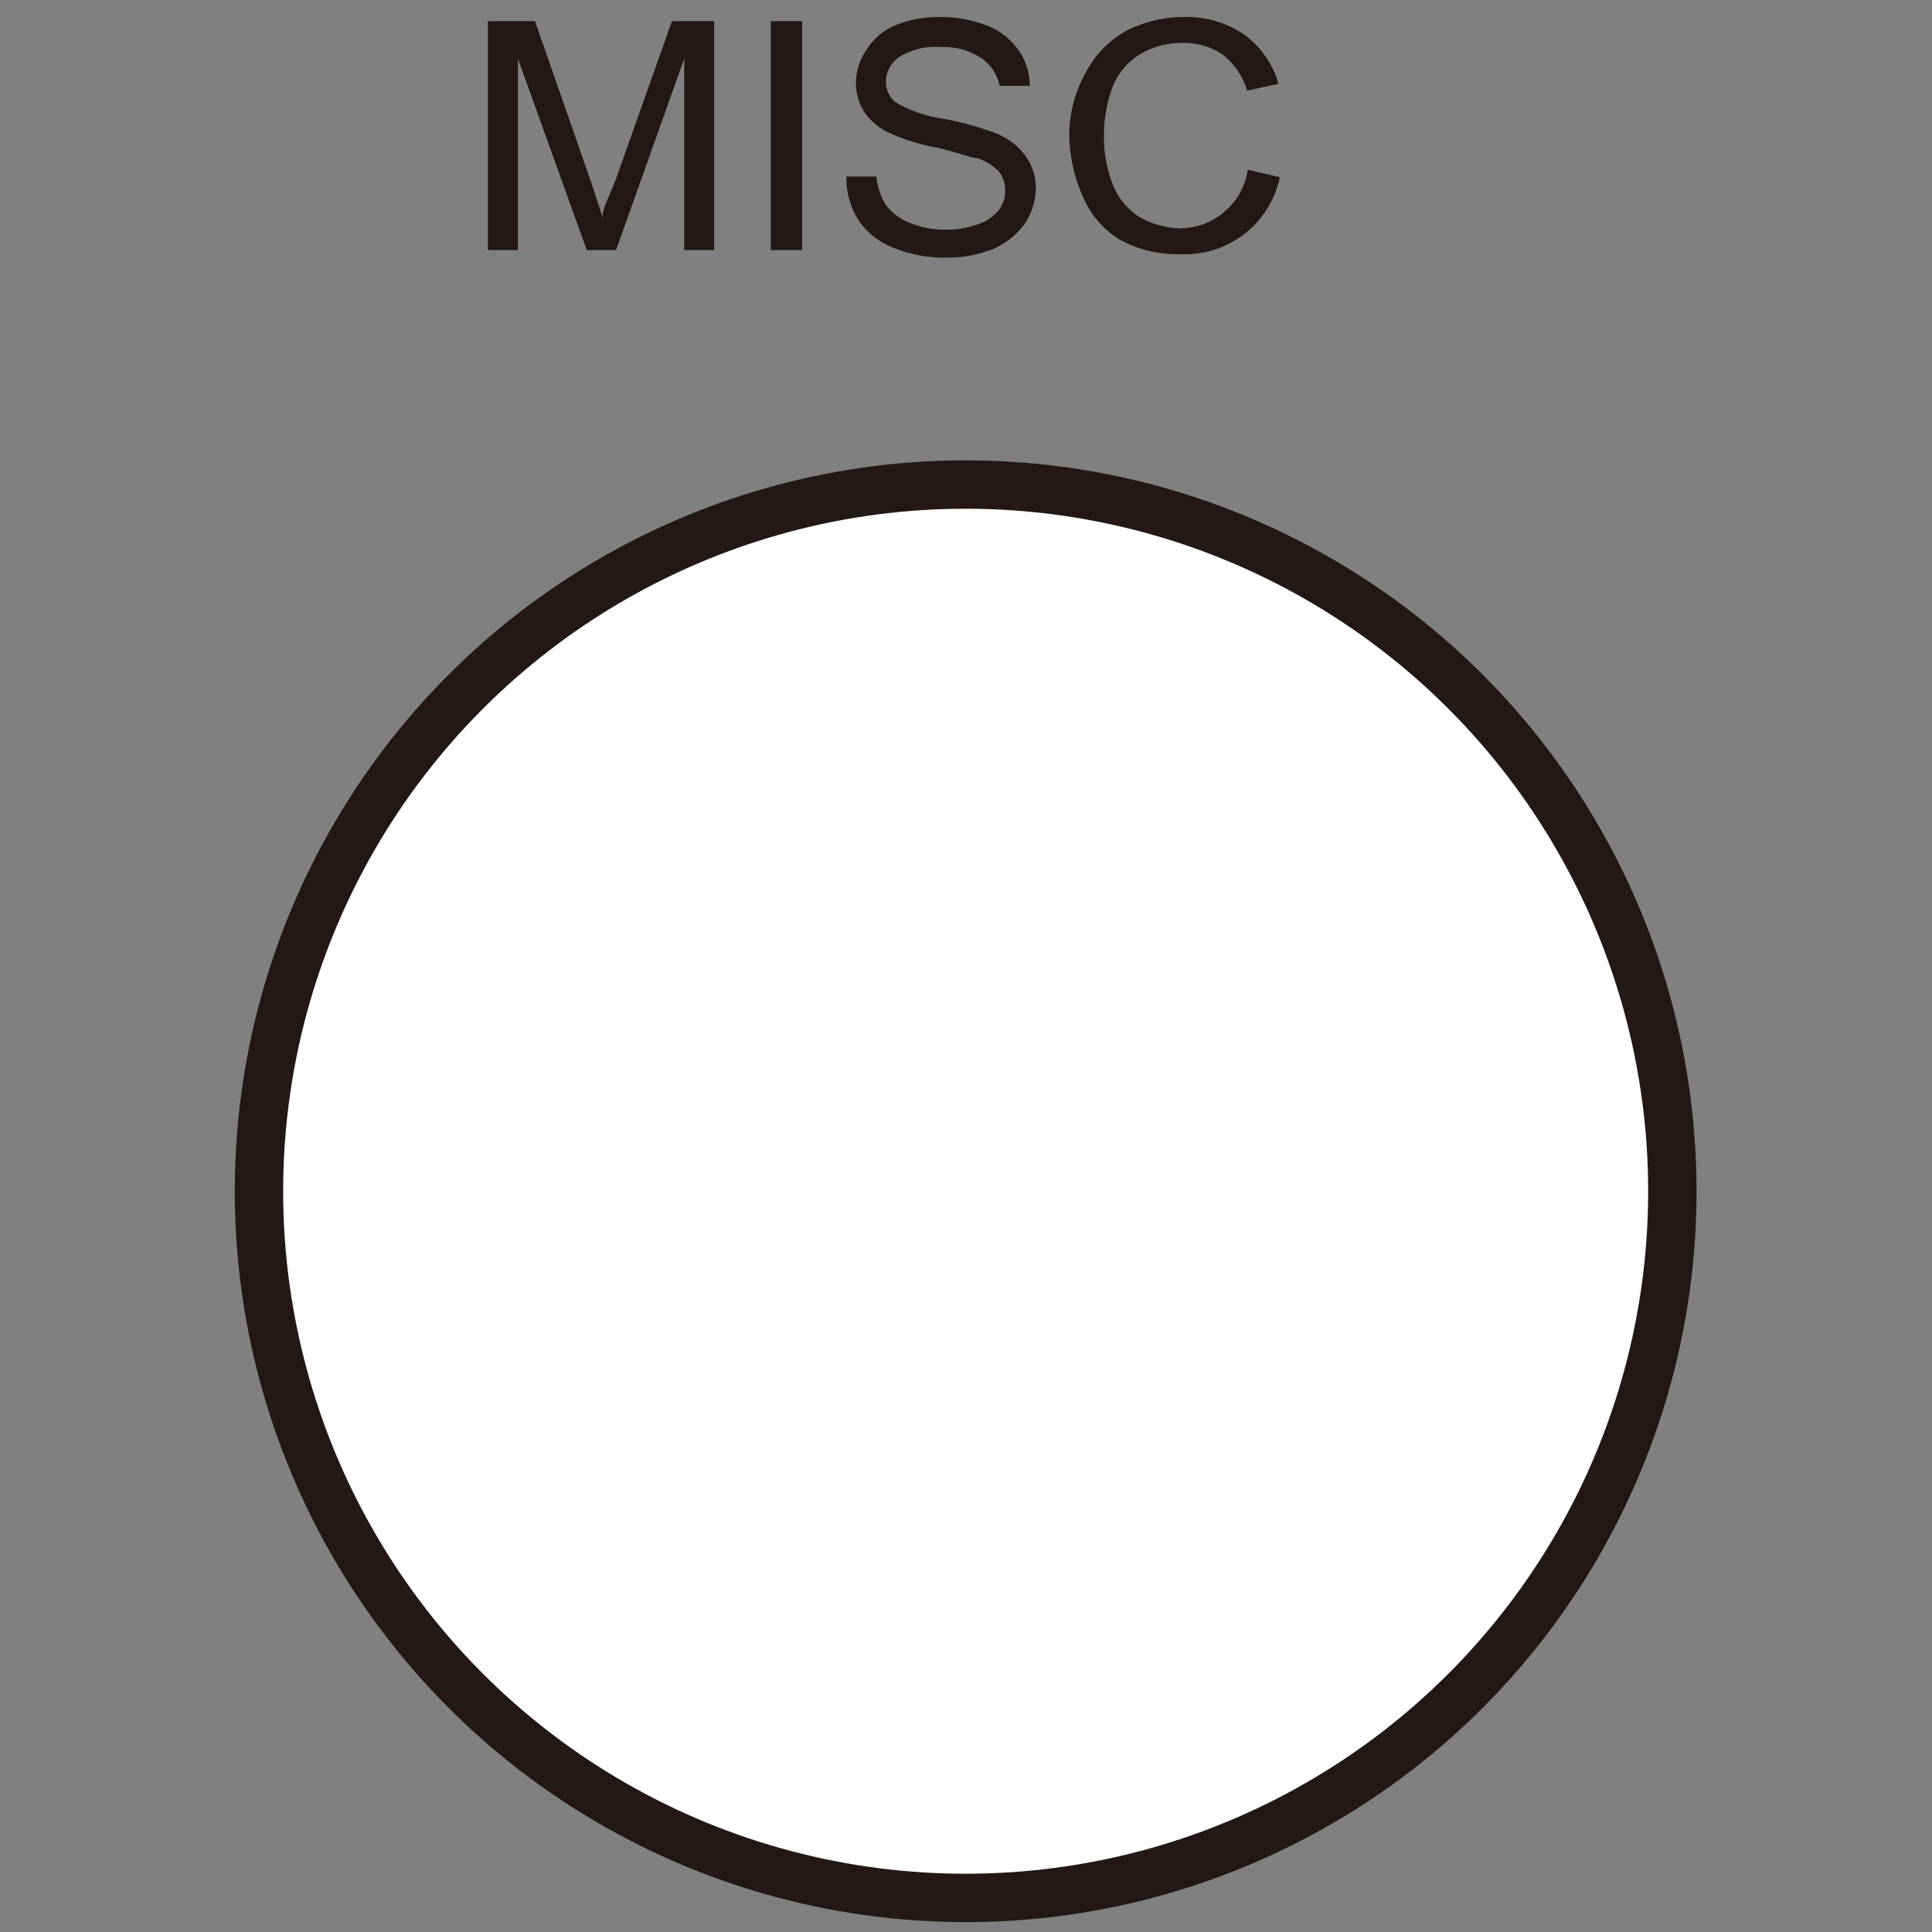 <svg id="MISC" xmlns="http://www.w3.org/2000/svg" width="10mm" height="10mm" viewBox="0 0 28.35 28.35"><rect x="0" y="0" width="28.35" height="28.35" fill="#808080" stroke="none"/><defs><style>.cls-1{fill:#231815;}.cls-2{fill:#fff;stroke:#231815;stroke-miterlimit:10;stroke-width:0.71px;}.cls-3{fill:none;}</style></defs><path class="cls-1" d="M7.22,3.81V.45h.69l.83,2.38c.07.22.13.39.16.5,0-.13.1-.31.19-.54L9.92.45h.62V3.81H10.1V1l-1,2.81H8.67L7.66,1V3.81Z" transform="translate(-0.06 -0.14)"/><path class="cls-1" d="M11.37,3.81V.45h.46V3.81Z" transform="translate(-0.06 -0.14)"/><path class="cls-1" d="M12.48,2.73l.44,0a1,1,0,0,0,.14.42.81.81,0,0,0,.35.26,1.33,1.33,0,0,0,.54.1,1.3,1.3,0,0,0,.46-.08.63.63,0,0,0,.3-.2.46.46,0,0,0,.1-.29.45.45,0,0,0-.09-.28.8.8,0,0,0-.32-.2c-.09,0-.3-.09-.62-.16a2.79,2.79,0,0,1-.67-.21.89.89,0,0,1-.37-.31.79.79,0,0,1-.12-.42.85.85,0,0,1,.15-.48A.91.91,0,0,1,13.2.51a1.69,1.69,0,0,1,.64-.12,1.85,1.85,0,0,1,.69.12A1,1,0,0,1,15,.87a.88.88,0,0,1,.17.53l-.44,0A.66.66,0,0,0,14.47,1a1,1,0,0,0-.61-.17,1,1,0,0,0-.61.15.44.44,0,0,0-.19.36.39.39,0,0,0,.14.3,1.92,1.92,0,0,0,.69.24,4.61,4.61,0,0,1,.77.21,1,1,0,0,1,.45.34.81.81,0,0,1,.15.48,1,1,0,0,1-.16.51,1.14,1.14,0,0,1-.46.37,1.78,1.78,0,0,1-.67.13,2,2,0,0,1-.79-.14,1.11,1.11,0,0,1-.51-.39A1.16,1.16,0,0,1,12.48,2.73Z" transform="translate(-0.06 -0.14)"/><path class="cls-1" d="M18.37,2.63l.47.11a1.42,1.42,0,0,1-1.45,1.13,1.75,1.75,0,0,1-.91-.22A1.36,1.36,0,0,1,15.94,3a2.28,2.28,0,0,1-.19-.91A1.91,1.91,0,0,1,16,1.19a1.48,1.48,0,0,1,.59-.6,1.87,1.87,0,0,1,.85-.2,1.48,1.48,0,0,1,.88.26,1.35,1.35,0,0,1,.5.72l-.46.1A1.05,1.05,0,0,0,18,.94a1,1,0,0,0-.58-.17,1.18,1.18,0,0,0-.67.19,1,1,0,0,0-.38.5,2,2,0,0,0-.11.64,1.9,1.9,0,0,0,.13.75,1,1,0,0,0,.4.48,1.24,1.24,0,0,0,.59.16A1,1,0,0,0,18,3.27,1,1,0,0,0,18.37,2.63Z" transform="translate(-0.06 -0.14)"/><circle class="cls-2" cx="14.17" cy="17.48" r="10.37"/><rect class="cls-3" width="28.35" height="28.35"/></svg>